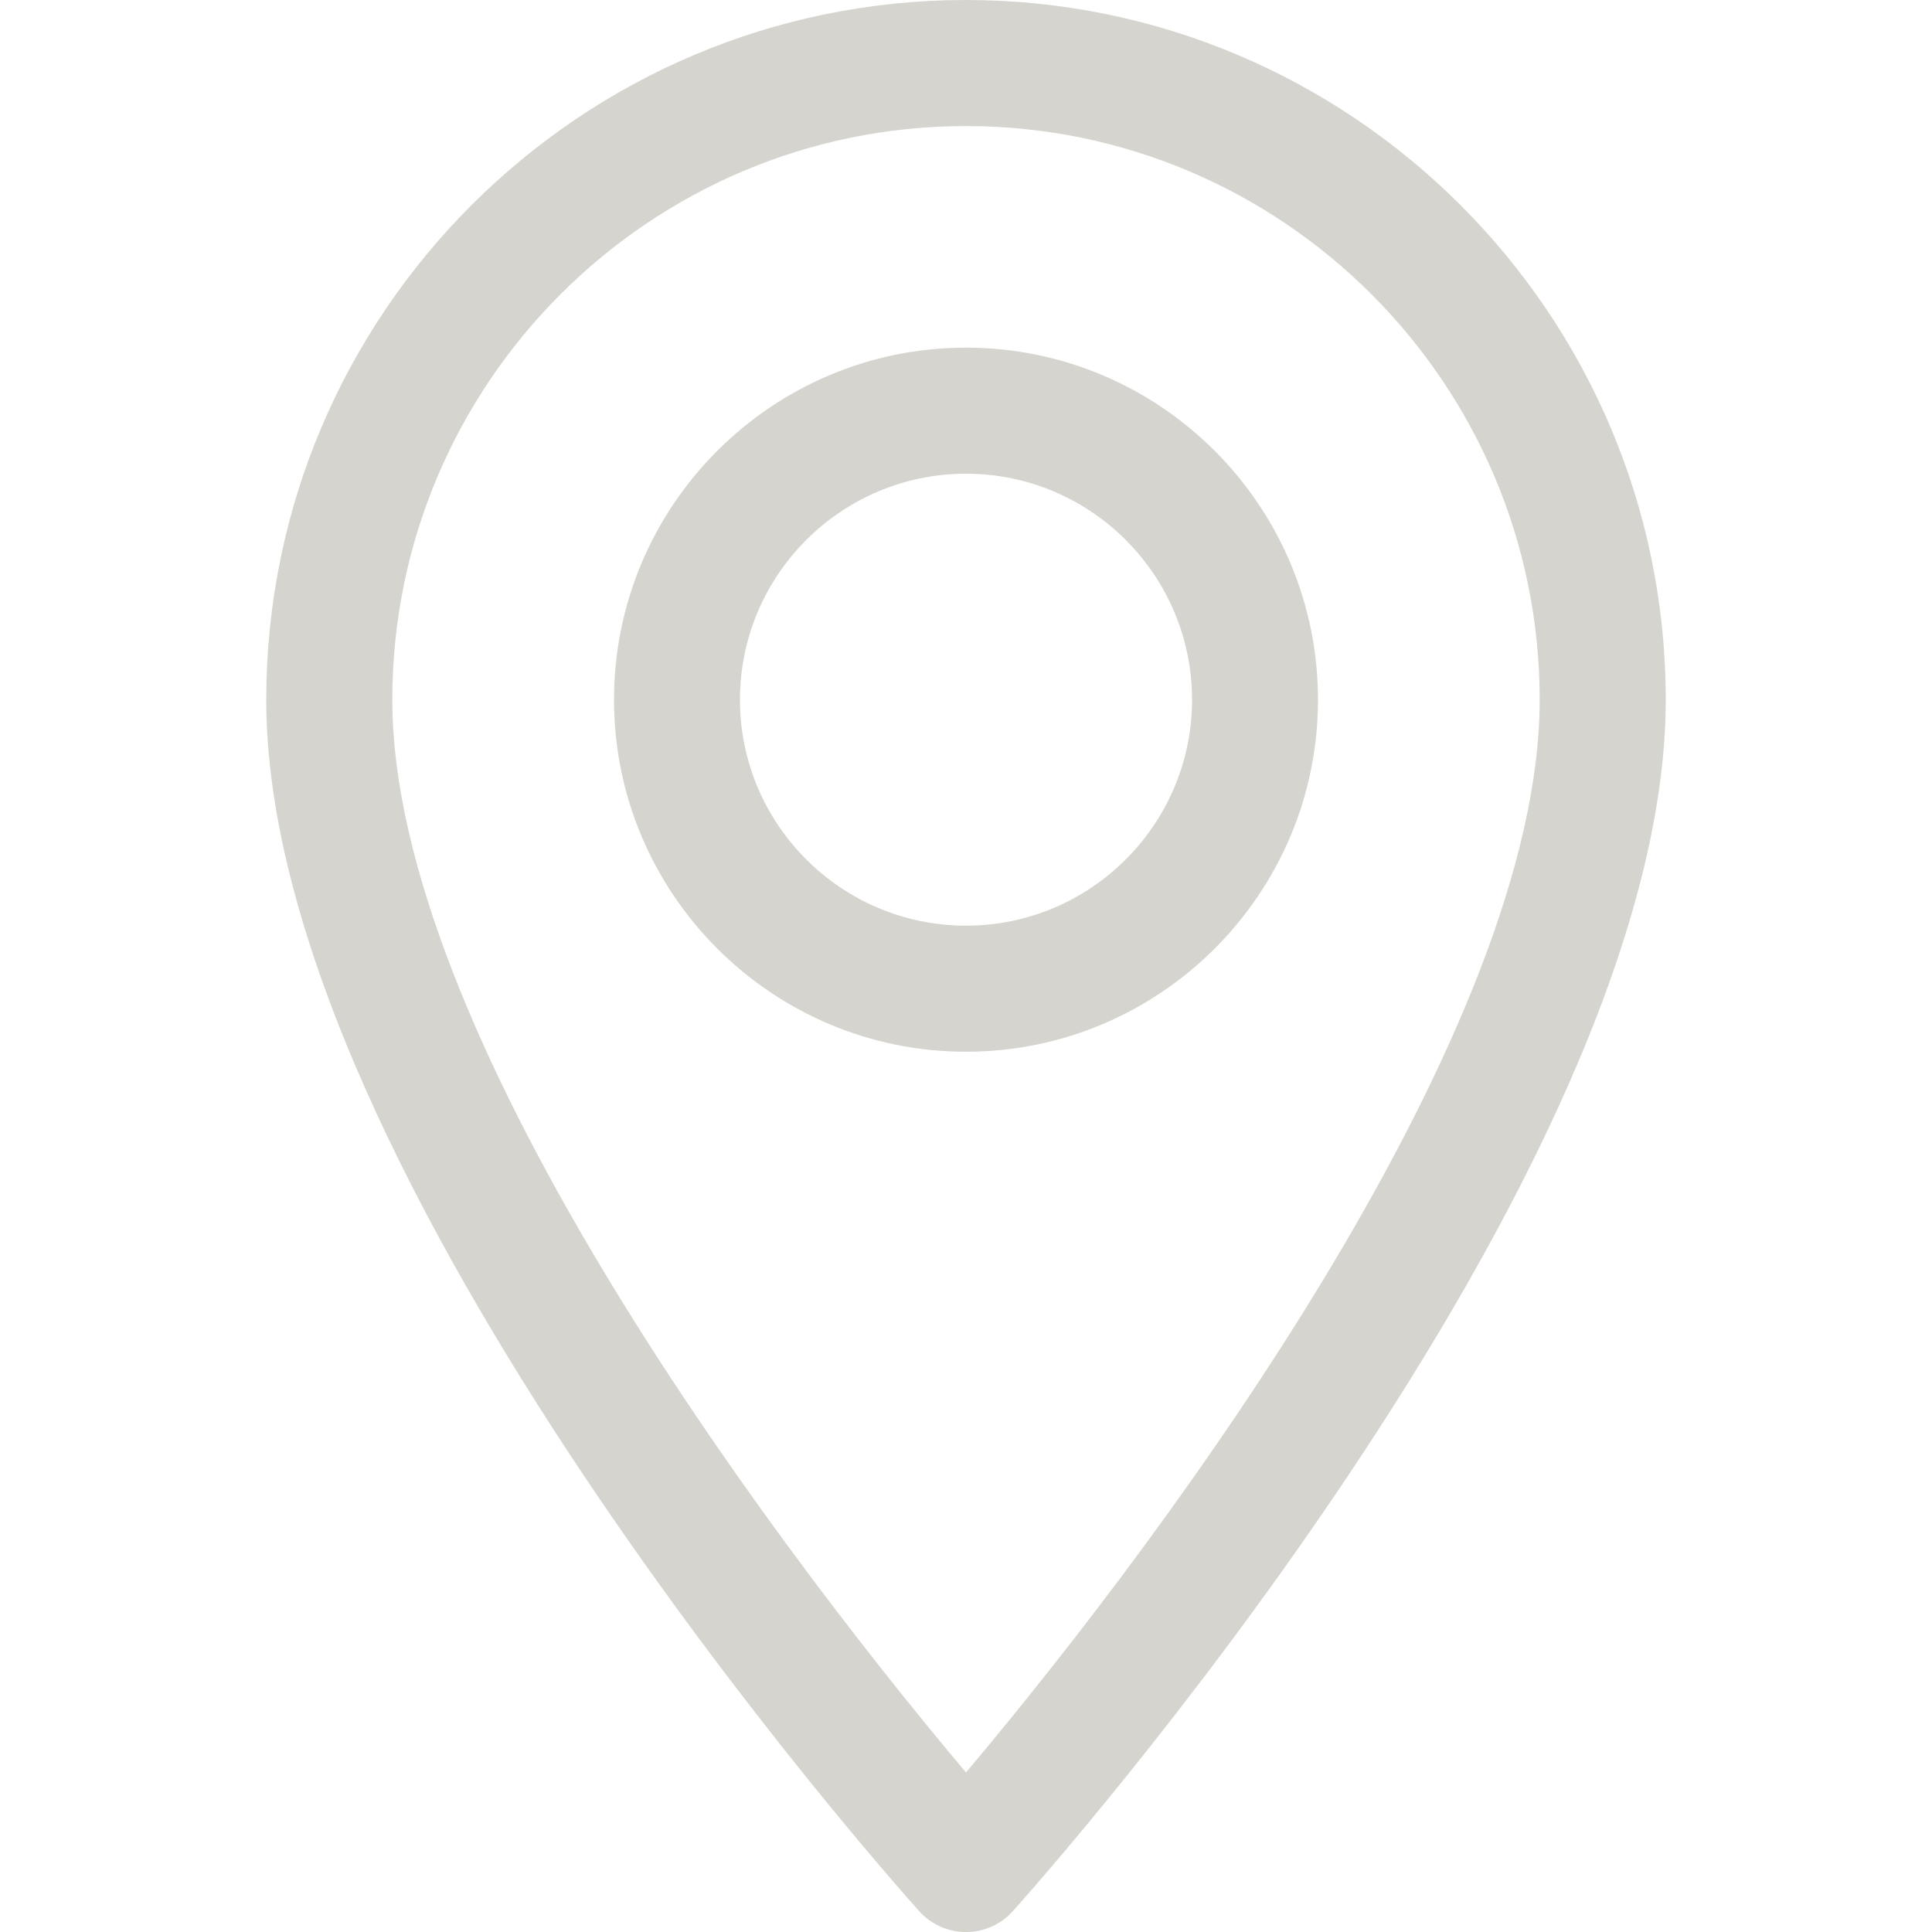 <svg width="16" height="16" viewBox="0 0 16 16" fill="none" xmlns="http://www.w3.org/2000/svg">
<g id="fi_446075">
<g id="Group">
<g id="Group_2">
<path id="Vector" d="M8 0C4.805 0 2.205 2.599 2.205 5.795C2.205 9.76 7.391 15.581 7.612 15.827C7.819 16.058 8.181 16.058 8.388 15.827C8.609 15.581 13.795 9.76 13.795 5.795C13.795 2.599 11.195 0 8 0ZM8 14.679C6.255 12.606 3.249 8.516 3.249 5.795C3.249 3.175 5.38 1.044 8 1.044C10.62 1.044 12.751 3.175 12.751 5.795C12.751 8.516 9.746 12.605 8 14.679Z" fill="#D6D4CE"/>
</g>
</g>
<g id="Group_3">
<g id="Group_4">
<path id="Vector_2" d="M8 2.879C6.392 2.879 5.085 4.187 5.085 5.795C5.085 7.402 6.392 8.71 8 8.71C9.607 8.71 10.915 7.402 10.915 5.795C10.915 4.187 9.607 2.879 8 2.879ZM8 7.666C6.968 7.666 6.128 6.827 6.128 5.795C6.128 4.762 6.968 3.923 8 3.923C9.032 3.923 9.872 4.762 9.872 5.795C9.872 6.827 9.032 7.666 8 7.666Z" fill="#D6D4CE"/>
</g>
</g>
</g>
</svg>
